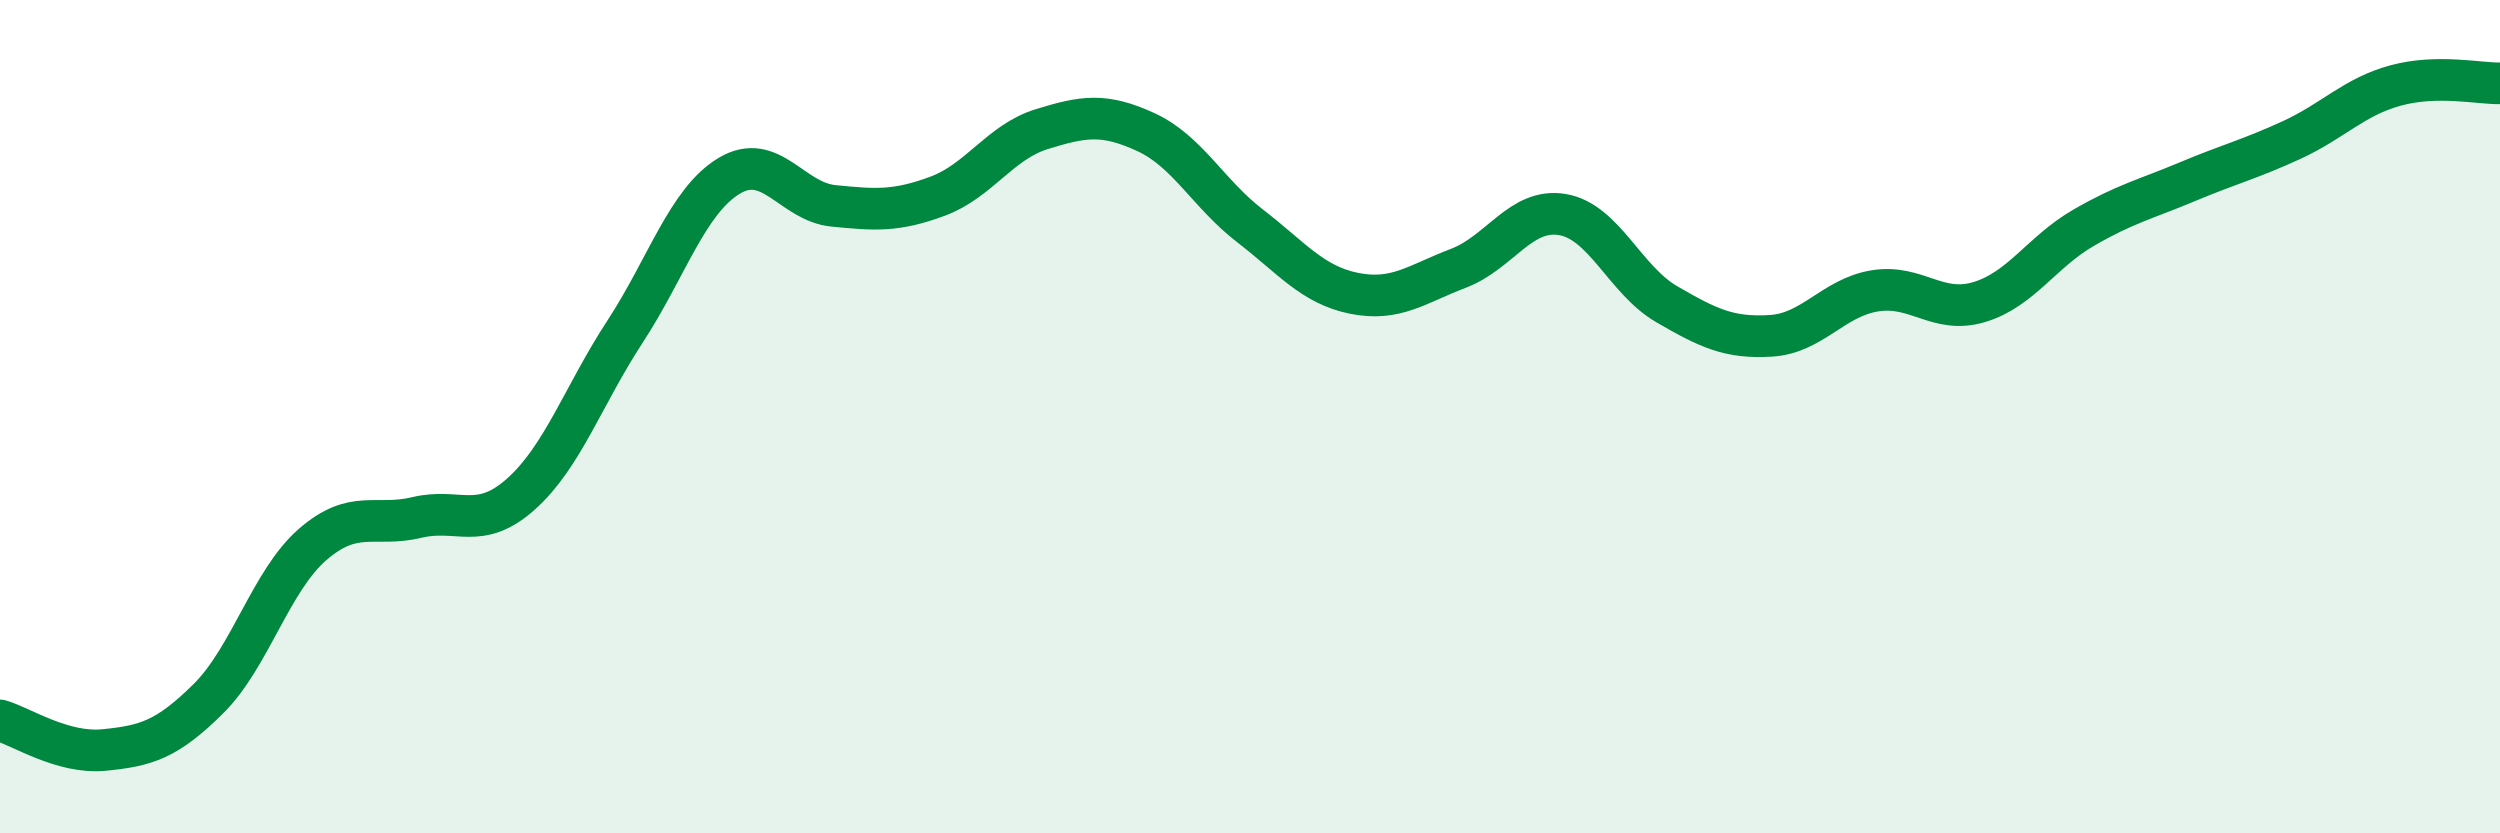 
    <svg width="60" height="20" viewBox="0 0 60 20" xmlns="http://www.w3.org/2000/svg">
      <path
        d="M 0,17.29 C 0.5,17.43 1.5,18.1 2.5,18 C 3.5,17.9 4,17.76 5,16.77 C 6,15.78 6.5,13.94 7.5,13.07 C 8.5,12.2 9,12.66 10,12.42 C 11,12.18 11.5,12.75 12.5,11.86 C 13.5,10.97 14,9.49 15,7.96 C 16,6.43 16.5,4.82 17.5,4.22 C 18.5,3.62 19,4.84 20,4.94 C 21,5.04 21.5,5.08 22.5,4.71 C 23.5,4.34 24,3.41 25,3.1 C 26,2.79 26.5,2.71 27.5,3.17 C 28.5,3.63 29,4.65 30,5.42 C 31,6.19 31.5,6.84 32.5,7.04 C 33.5,7.24 34,6.82 35,6.44 C 36,6.06 36.5,4.98 37.5,5.15 C 38.5,5.32 39,6.72 40,7.3 C 41,7.88 41.5,8.12 42.5,8.06 C 43.5,8 44,7.14 45,6.98 C 46,6.82 46.5,7.55 47.5,7.25 C 48.5,6.95 49,6.05 50,5.47 C 51,4.89 51.5,4.78 52.5,4.36 C 53.5,3.94 54,3.82 55,3.36 C 56,2.9 56.5,2.32 57.5,2.05 C 58.5,1.78 59.5,2.01 60,2L60 20L0 20Z"
        fill="#008740"
        opacity="0.1"
        stroke-linecap="round"
        stroke-linejoin="round"
      />
      <path
        d="M 0,17.29 C 0.5,17.43 1.5,18.1 2.5,18 C 3.5,17.9 4,17.76 5,16.77 C 6,15.78 6.5,13.94 7.5,13.07 C 8.5,12.2 9,12.66 10,12.42 C 11,12.18 11.5,12.75 12.5,11.86 C 13.5,10.97 14,9.49 15,7.96 C 16,6.43 16.5,4.82 17.5,4.22 C 18.5,3.62 19,4.84 20,4.94 C 21,5.04 21.5,5.08 22.5,4.71 C 23.5,4.34 24,3.41 25,3.1 C 26,2.79 26.5,2.71 27.5,3.17 C 28.5,3.63 29,4.65 30,5.42 C 31,6.19 31.5,6.84 32.5,7.04 C 33.5,7.24 34,6.82 35,6.44 C 36,6.06 36.5,4.98 37.5,5.15 C 38.5,5.32 39,6.72 40,7.3 C 41,7.88 41.5,8.12 42.5,8.06 C 43.5,8 44,7.14 45,6.98 C 46,6.82 46.5,7.55 47.5,7.25 C 48.5,6.95 49,6.05 50,5.47 C 51,4.89 51.5,4.78 52.5,4.36 C 53.5,3.94 54,3.82 55,3.36 C 56,2.9 56.5,2.32 57.5,2.05 C 58.5,1.78 59.5,2.01 60,2"
        stroke="#008740"
        stroke-width="1"
        fill="none"
        stroke-linecap="round"
        stroke-linejoin="round"
      />
    </svg>
  